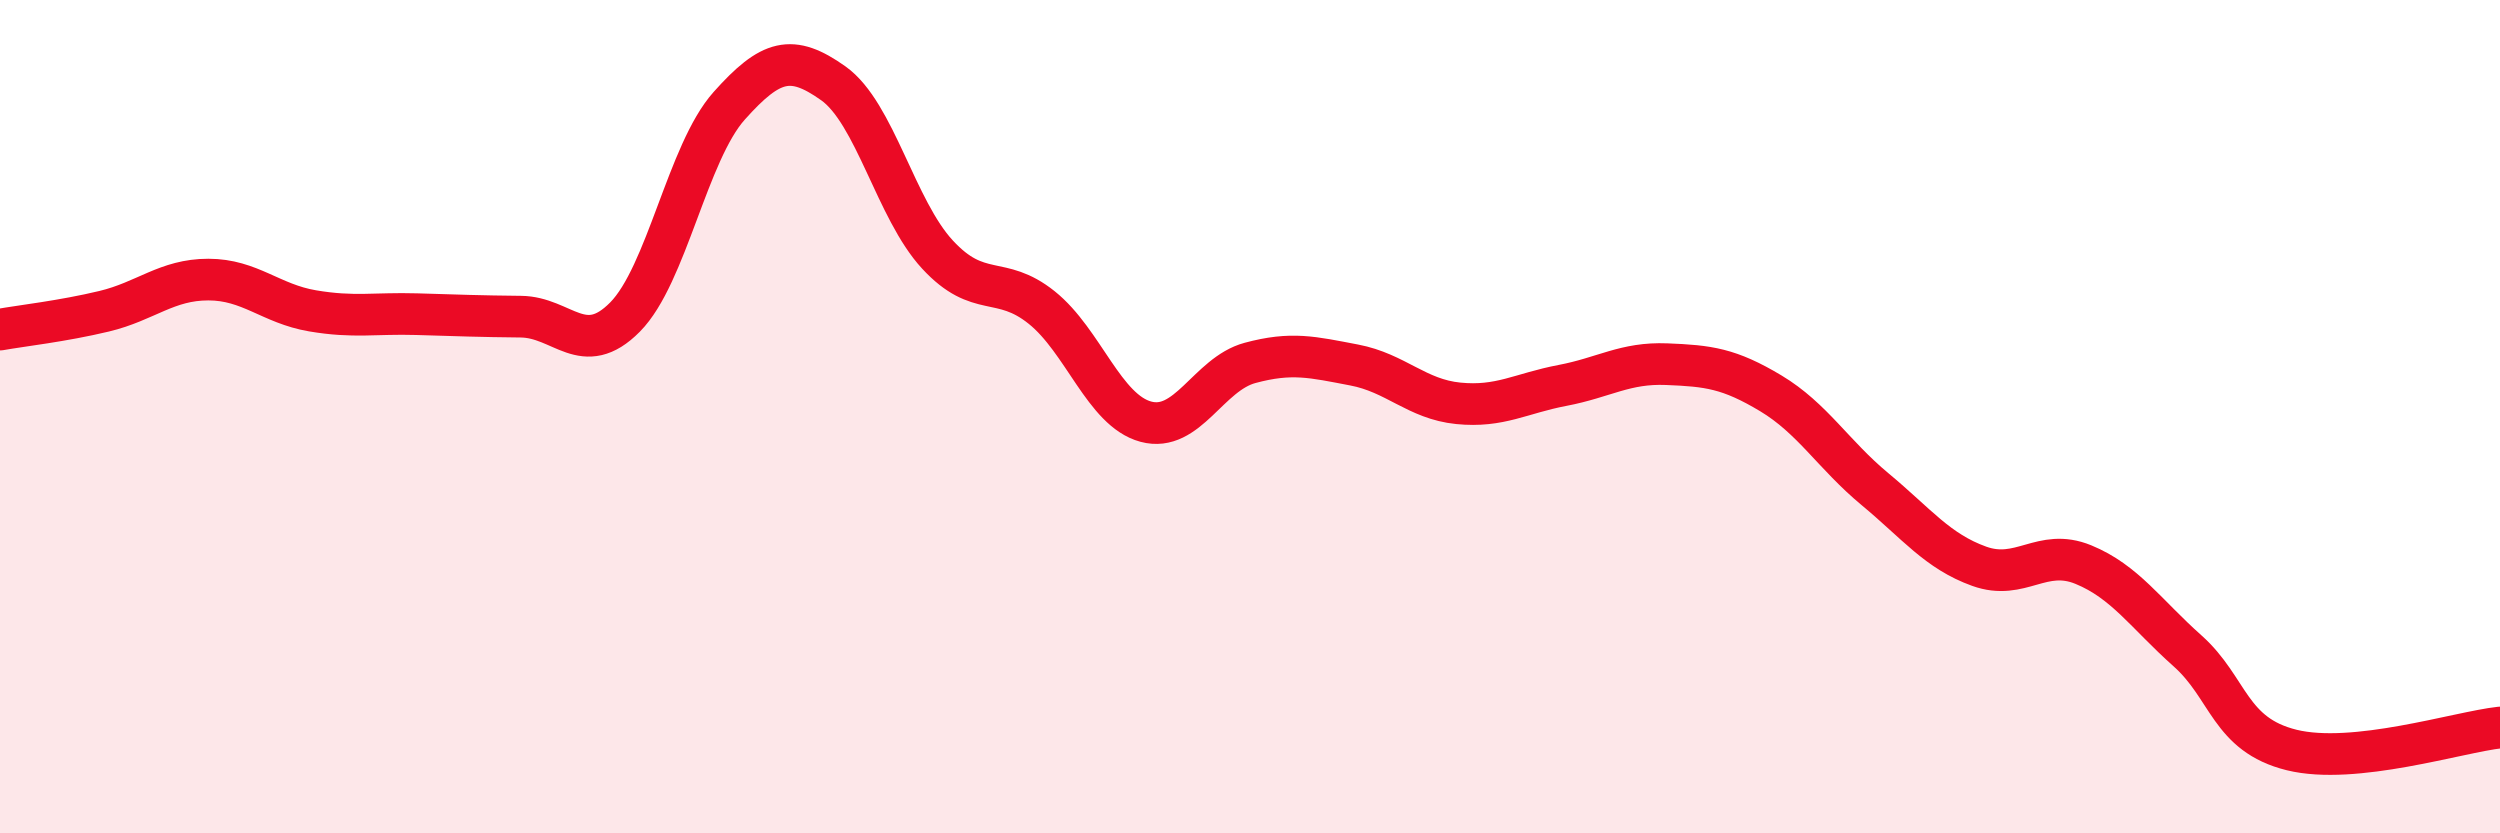 
    <svg width="60" height="20" viewBox="0 0 60 20" xmlns="http://www.w3.org/2000/svg">
      <path
        d="M 0,7.91 C 0.5,7.82 1.5,7.71 2.5,7.47 C 3.5,7.23 4,6.71 5,6.71 C 6,6.71 6.5,7.29 7.5,7.46 C 8.5,7.63 9,7.51 10,7.54 C 11,7.57 11.5,7.59 12.5,7.6 C 13.5,7.61 14,8.62 15,7.61 C 16,6.6 16.5,3.66 17.5,2.54 C 18.5,1.42 19,1.29 20,2 C 21,2.71 21.5,5.03 22.5,6.11 C 23.5,7.19 24,6.58 25,7.38 C 26,8.18 26.5,9.85 27.5,10.12 C 28.5,10.39 29,8.98 30,8.71 C 31,8.44 31.5,8.57 32.5,8.76 C 33.5,8.95 34,9.58 35,9.68 C 36,9.78 36.5,9.44 37.5,9.25 C 38.5,9.06 39,8.7 40,8.74 C 41,8.78 41.5,8.84 42.5,9.44 C 43.5,10.04 44,10.91 45,11.74 C 46,12.57 46.5,13.23 47.5,13.59 C 48.5,13.95 49,13.14 50,13.55 C 51,13.96 51.5,14.73 52.5,15.62 C 53.5,16.51 53.5,17.63 55,18 C 56.5,18.37 59,17.57 60,17.46L60 20L0 20Z"
        fill="#EB0A25"
        opacity="0.1"
        stroke-linecap="round"
        stroke-linejoin="round"
      />
      <path
        d="M 0,7.91 C 0.5,7.82 1.5,7.71 2.5,7.47 C 3.5,7.23 4,6.71 5,6.71 C 6,6.71 6.5,7.29 7.5,7.46 C 8.5,7.63 9,7.51 10,7.54 C 11,7.57 11.5,7.59 12.5,7.6 C 13.5,7.61 14,8.62 15,7.61 C 16,6.6 16.5,3.66 17.5,2.54 C 18.5,1.42 19,1.29 20,2 C 21,2.71 21.5,5.03 22.5,6.11 C 23.5,7.19 24,6.58 25,7.38 C 26,8.18 26.5,9.85 27.5,10.12 C 28.5,10.39 29,8.98 30,8.71 C 31,8.44 31.5,8.57 32.5,8.76 C 33.5,8.95 34,9.58 35,9.68 C 36,9.78 36.5,9.44 37.5,9.25 C 38.5,9.06 39,8.7 40,8.74 C 41,8.78 41.5,8.84 42.5,9.44 C 43.5,10.04 44,10.91 45,11.74 C 46,12.57 46.5,13.23 47.5,13.59 C 48.5,13.95 49,13.14 50,13.55 C 51,13.96 51.5,14.73 52.5,15.62 C 53.5,16.51 53.5,17.63 55,18 C 56.5,18.37 59,17.57 60,17.46"
        stroke="#EB0A25"
        stroke-width="1"
        fill="none"
        stroke-linecap="round"
        stroke-linejoin="round"
      />
    </svg>
  